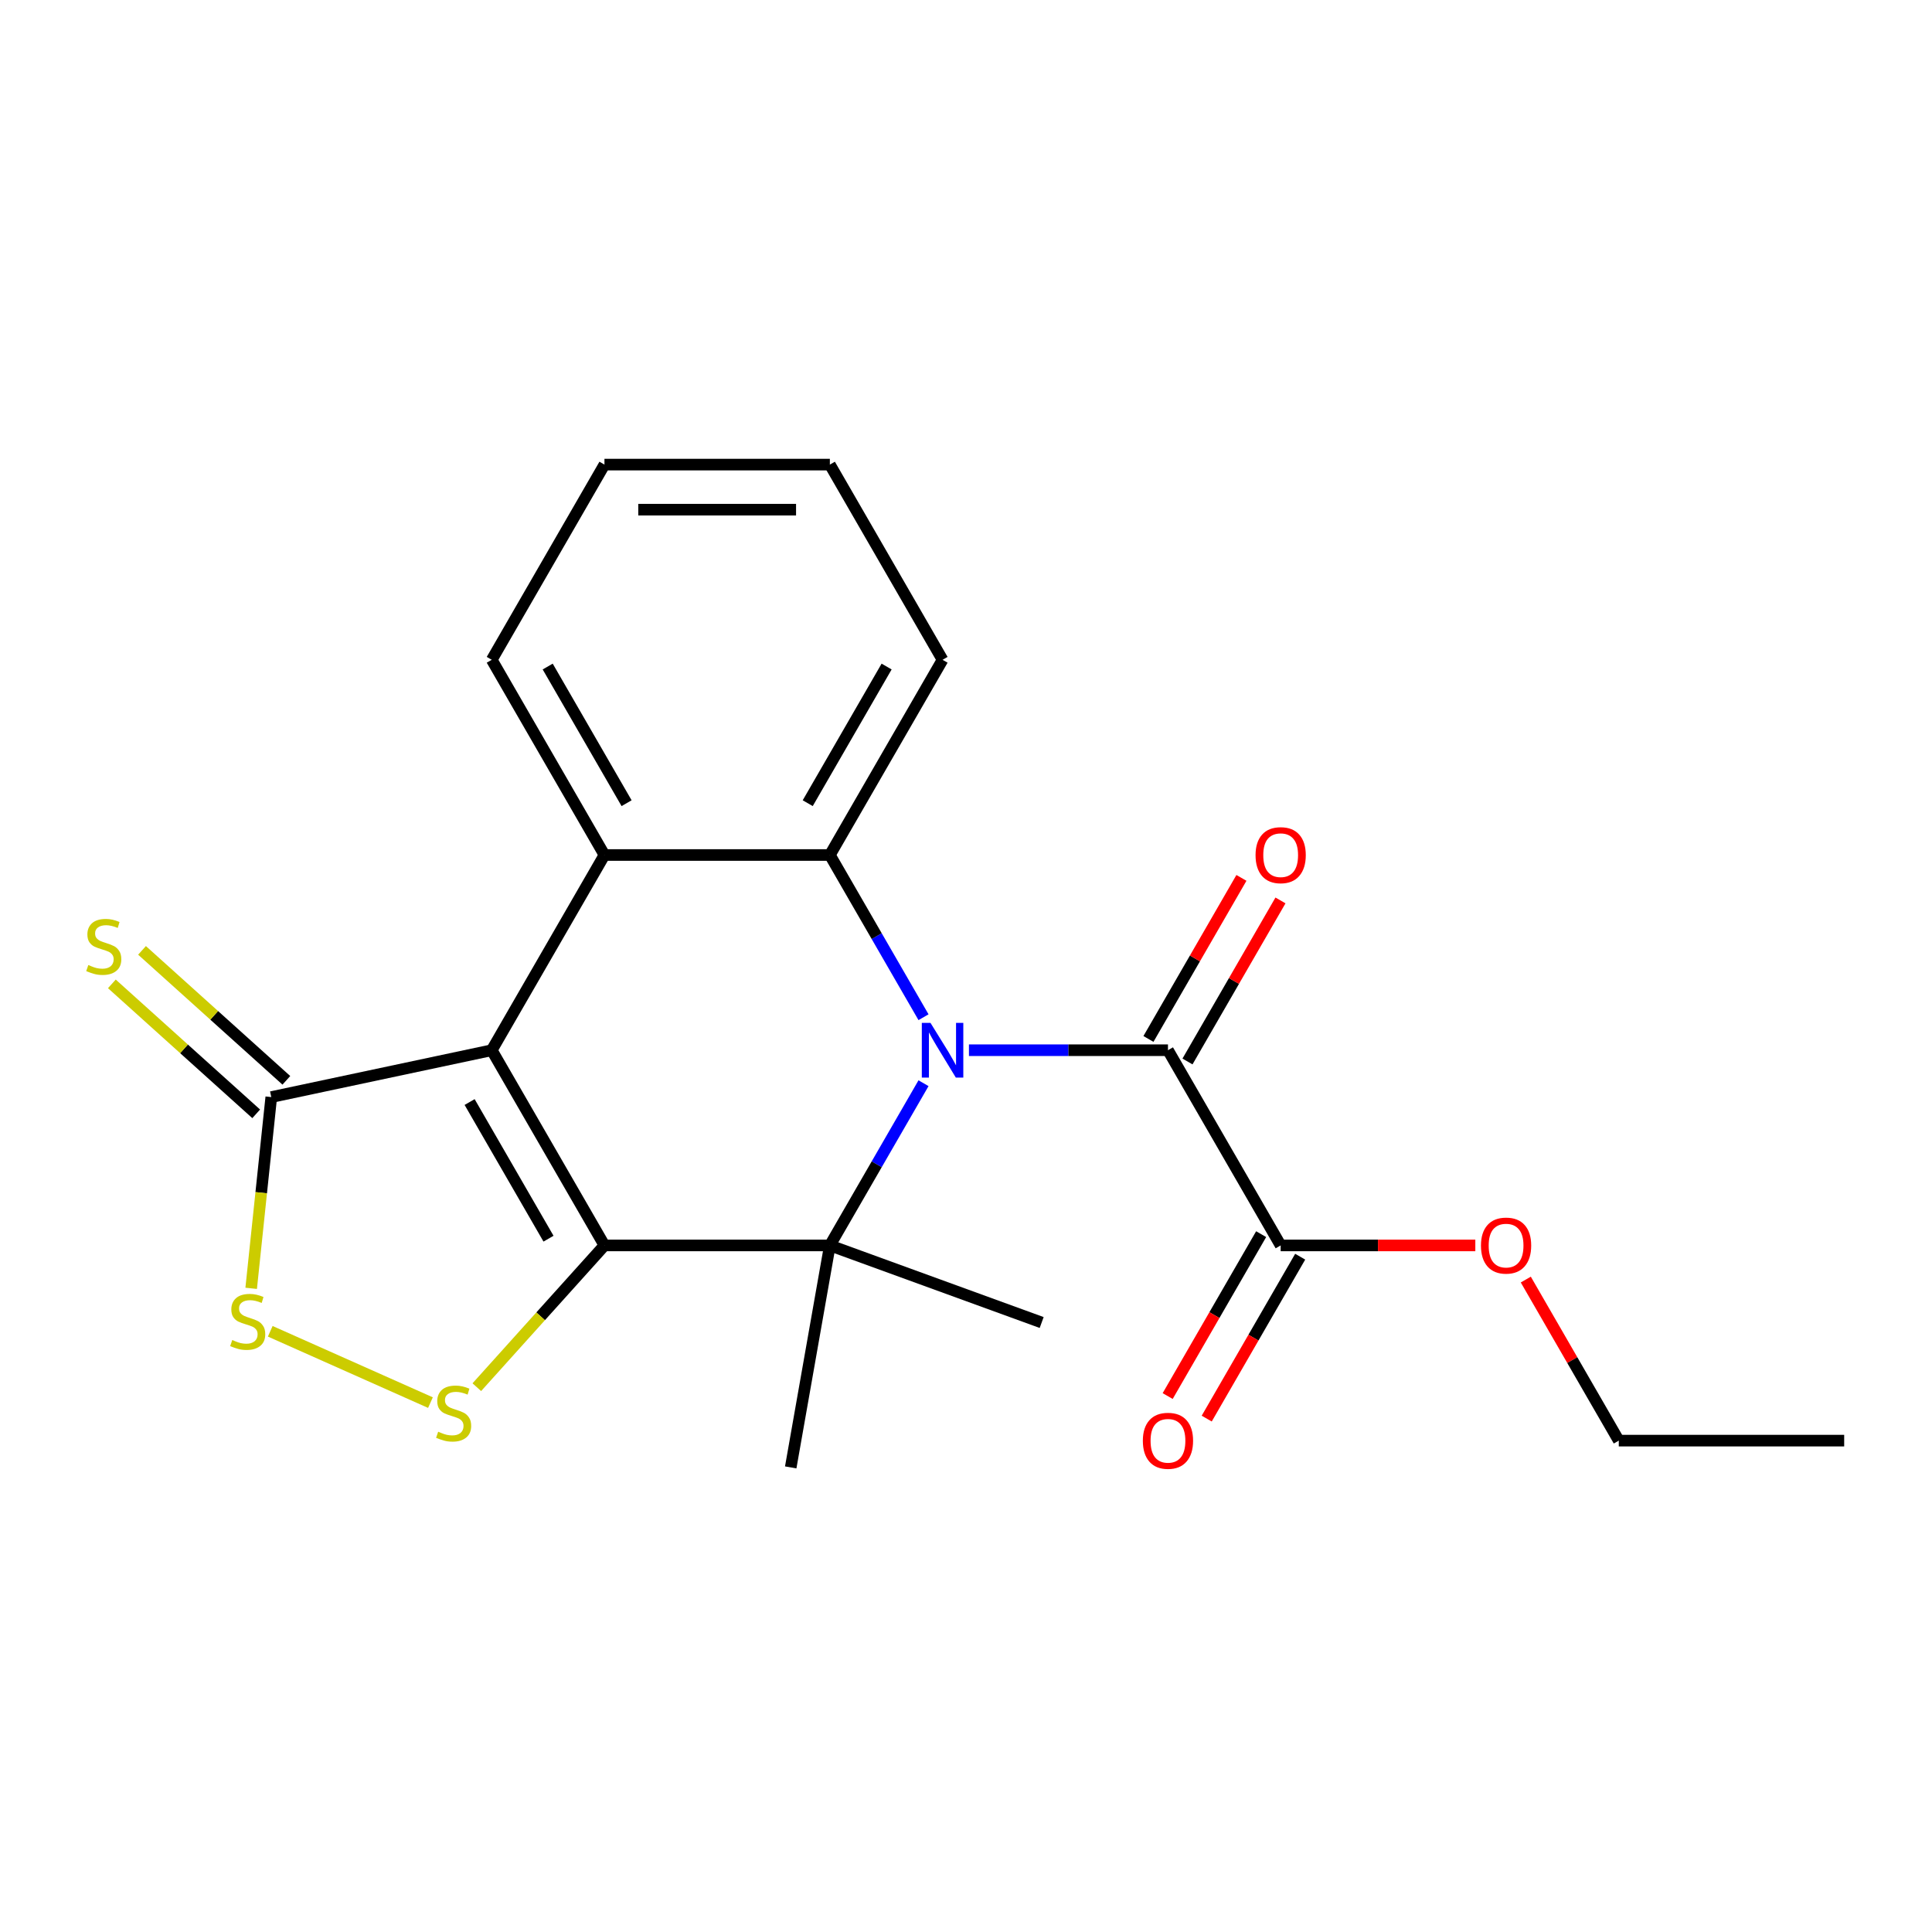 <?xml version='1.0' encoding='iso-8859-1'?>
<svg version='1.1' baseProfile='full'
              xmlns='http://www.w3.org/2000/svg'
                      xmlns:rdkit='http://www.rdkit.org/xml'
                      xmlns:xlink='http://www.w3.org/1999/xlink'
                  xml:space='preserve'
width='1000px' height='1000px' viewBox='0 0 1000 1000'>
<!-- END OF HEADER -->
<rect style='opacity:1.0;fill:#FFFFFF;stroke:none' width='1000' height='1000' x='0' y='0'> </rect>
<path class='bond-1' d='M 312.865,644.629 L 254.53,543.59' style='fill:none;fill-rule:evenodd;stroke:#000000;stroke-width:6px;stroke-linecap:butt;stroke-linejoin:miter;stroke-opacity:1' />
<path class='bond-1' d='M 283.907,641.14 L 243.073,570.413' style='fill:none;fill-rule:evenodd;stroke:#000000;stroke-width:6px;stroke-linecap:butt;stroke-linejoin:miter;stroke-opacity:1' />
<path class='bond-2' d='M 312.865,644.629 L 429.534,644.629' style='fill:none;fill-rule:evenodd;stroke:#000000;stroke-width:6px;stroke-linecap:butt;stroke-linejoin:miter;stroke-opacity:1' />
<path class='bond-5' d='M 312.865,644.629 L 279.83,681.318' style='fill:none;fill-rule:evenodd;stroke:#000000;stroke-width:6px;stroke-linecap:butt;stroke-linejoin:miter;stroke-opacity:1' />
<path class='bond-5' d='M 279.83,681.318 L 246.795,718.007' style='fill:none;fill-rule:evenodd;stroke:#CCCC00;stroke-width:6px;stroke-linecap:butt;stroke-linejoin:miter;stroke-opacity:1' />
<path class='bond-0' d='M 478.009,560.667 L 453.772,602.648' style='fill:none;fill-rule:evenodd;stroke:#0000FF;stroke-width:6px;stroke-linecap:butt;stroke-linejoin:miter;stroke-opacity:1' />
<path class='bond-0' d='M 453.772,602.648 L 429.534,644.629' style='fill:none;fill-rule:evenodd;stroke:#000000;stroke-width:6px;stroke-linecap:butt;stroke-linejoin:miter;stroke-opacity:1' />
<path class='bond-3' d='M 478.009,526.513 L 453.772,484.533' style='fill:none;fill-rule:evenodd;stroke:#0000FF;stroke-width:6px;stroke-linecap:butt;stroke-linejoin:miter;stroke-opacity:1' />
<path class='bond-3' d='M 453.772,484.533 L 429.534,442.552' style='fill:none;fill-rule:evenodd;stroke:#000000;stroke-width:6px;stroke-linecap:butt;stroke-linejoin:miter;stroke-opacity:1' />
<path class='bond-6' d='M 501.525,543.59 L 553.032,543.59' style='fill:none;fill-rule:evenodd;stroke:#0000FF;stroke-width:6px;stroke-linecap:butt;stroke-linejoin:miter;stroke-opacity:1' />
<path class='bond-6' d='M 553.032,543.59 L 604.538,543.59' style='fill:none;fill-rule:evenodd;stroke:#000000;stroke-width:6px;stroke-linecap:butt;stroke-linejoin:miter;stroke-opacity:1' />
<path class='bond-4' d='M 254.53,543.59 L 312.865,442.552' style='fill:none;fill-rule:evenodd;stroke:#000000;stroke-width:6px;stroke-linecap:butt;stroke-linejoin:miter;stroke-opacity:1' />
<path class='bond-7' d='M 254.53,543.59 L 140.411,567.847' style='fill:none;fill-rule:evenodd;stroke:#000000;stroke-width:6px;stroke-linecap:butt;stroke-linejoin:miter;stroke-opacity:1' />
<path class='bond-13' d='M 429.534,644.629 L 539.167,684.532' style='fill:none;fill-rule:evenodd;stroke:#000000;stroke-width:6px;stroke-linecap:butt;stroke-linejoin:miter;stroke-opacity:1' />
<path class='bond-14' d='M 429.534,644.629 L 409.275,759.525' style='fill:none;fill-rule:evenodd;stroke:#000000;stroke-width:6px;stroke-linecap:butt;stroke-linejoin:miter;stroke-opacity:1' />
<path class='bond-16' d='M 429.534,442.552 L 487.869,341.513' style='fill:none;fill-rule:evenodd;stroke:#000000;stroke-width:6px;stroke-linecap:butt;stroke-linejoin:miter;stroke-opacity:1' />
<path class='bond-16' d='M 418.077,415.729 L 458.911,345.002' style='fill:none;fill-rule:evenodd;stroke:#000000;stroke-width:6px;stroke-linecap:butt;stroke-linejoin:miter;stroke-opacity:1' />
<path class='bond-23' d='M 429.534,442.552 L 312.865,442.552' style='fill:none;fill-rule:evenodd;stroke:#000000;stroke-width:6px;stroke-linecap:butt;stroke-linejoin:miter;stroke-opacity:1' />
<path class='bond-17' d='M 312.865,442.552 L 254.53,341.513' style='fill:none;fill-rule:evenodd;stroke:#000000;stroke-width:6px;stroke-linecap:butt;stroke-linejoin:miter;stroke-opacity:1' />
<path class='bond-17' d='M 324.322,415.729 L 283.488,345.002' style='fill:none;fill-rule:evenodd;stroke:#000000;stroke-width:6px;stroke-linecap:butt;stroke-linejoin:miter;stroke-opacity:1' />
<path class='bond-8' d='M 222.801,725.989 L 139.884,689.072' style='fill:none;fill-rule:evenodd;stroke:#CCCC00;stroke-width:6px;stroke-linecap:butt;stroke-linejoin:miter;stroke-opacity:1' />
<path class='bond-9' d='M 604.538,543.59 L 662.872,644.629' style='fill:none;fill-rule:evenodd;stroke:#000000;stroke-width:6px;stroke-linecap:butt;stroke-linejoin:miter;stroke-opacity:1' />
<path class='bond-11' d='M 614.642,549.424 L 638.706,507.743' style='fill:none;fill-rule:evenodd;stroke:#000000;stroke-width:6px;stroke-linecap:butt;stroke-linejoin:miter;stroke-opacity:1' />
<path class='bond-11' d='M 638.706,507.743 L 662.771,466.062' style='fill:none;fill-rule:evenodd;stroke:#FF0000;stroke-width:6px;stroke-linecap:butt;stroke-linejoin:miter;stroke-opacity:1' />
<path class='bond-11' d='M 594.434,537.757 L 618.498,496.076' style='fill:none;fill-rule:evenodd;stroke:#000000;stroke-width:6px;stroke-linecap:butt;stroke-linejoin:miter;stroke-opacity:1' />
<path class='bond-11' d='M 618.498,496.076 L 642.563,454.395' style='fill:none;fill-rule:evenodd;stroke:#FF0000;stroke-width:6px;stroke-linecap:butt;stroke-linejoin:miter;stroke-opacity:1' />
<path class='bond-10' d='M 148.217,559.177 L 110.865,525.544' style='fill:none;fill-rule:evenodd;stroke:#000000;stroke-width:6px;stroke-linecap:butt;stroke-linejoin:miter;stroke-opacity:1' />
<path class='bond-10' d='M 110.865,525.544 L 73.512,491.912' style='fill:none;fill-rule:evenodd;stroke:#CCCC00;stroke-width:6px;stroke-linecap:butt;stroke-linejoin:miter;stroke-opacity:1' />
<path class='bond-10' d='M 132.604,576.517 L 95.251,542.885' style='fill:none;fill-rule:evenodd;stroke:#000000;stroke-width:6px;stroke-linecap:butt;stroke-linejoin:miter;stroke-opacity:1' />
<path class='bond-10' d='M 95.251,542.885 L 57.898,509.252' style='fill:none;fill-rule:evenodd;stroke:#CCCC00;stroke-width:6px;stroke-linecap:butt;stroke-linejoin:miter;stroke-opacity:1' />
<path class='bond-22' d='M 140.411,567.847 L 135.208,617.344' style='fill:none;fill-rule:evenodd;stroke:#000000;stroke-width:6px;stroke-linecap:butt;stroke-linejoin:miter;stroke-opacity:1' />
<path class='bond-22' d='M 135.208,617.344 L 130.006,666.84' style='fill:none;fill-rule:evenodd;stroke:#CCCC00;stroke-width:6px;stroke-linecap:butt;stroke-linejoin:miter;stroke-opacity:1' />
<path class='bond-12' d='M 652.769,638.795 L 628.577,680.696' style='fill:none;fill-rule:evenodd;stroke:#000000;stroke-width:6px;stroke-linecap:butt;stroke-linejoin:miter;stroke-opacity:1' />
<path class='bond-12' d='M 628.577,680.696 L 604.386,722.597' style='fill:none;fill-rule:evenodd;stroke:#FF0000;stroke-width:6px;stroke-linecap:butt;stroke-linejoin:miter;stroke-opacity:1' />
<path class='bond-12' d='M 672.976,650.462 L 648.785,692.363' style='fill:none;fill-rule:evenodd;stroke:#000000;stroke-width:6px;stroke-linecap:butt;stroke-linejoin:miter;stroke-opacity:1' />
<path class='bond-12' d='M 648.785,692.363 L 624.593,734.264' style='fill:none;fill-rule:evenodd;stroke:#FF0000;stroke-width:6px;stroke-linecap:butt;stroke-linejoin:miter;stroke-opacity:1' />
<path class='bond-15' d='M 662.872,644.629 L 713.249,644.629' style='fill:none;fill-rule:evenodd;stroke:#000000;stroke-width:6px;stroke-linecap:butt;stroke-linejoin:miter;stroke-opacity:1' />
<path class='bond-15' d='M 713.249,644.629 L 763.625,644.629' style='fill:none;fill-rule:evenodd;stroke:#FF0000;stroke-width:6px;stroke-linecap:butt;stroke-linejoin:miter;stroke-opacity:1' />
<path class='bond-18' d='M 789.747,662.305 L 813.812,703.986' style='fill:none;fill-rule:evenodd;stroke:#FF0000;stroke-width:6px;stroke-linecap:butt;stroke-linejoin:miter;stroke-opacity:1' />
<path class='bond-18' d='M 813.812,703.986 L 837.876,745.667' style='fill:none;fill-rule:evenodd;stroke:#000000;stroke-width:6px;stroke-linecap:butt;stroke-linejoin:miter;stroke-opacity:1' />
<path class='bond-20' d='M 487.869,341.513 L 429.534,240.475' style='fill:none;fill-rule:evenodd;stroke:#000000;stroke-width:6px;stroke-linecap:butt;stroke-linejoin:miter;stroke-opacity:1' />
<path class='bond-19' d='M 254.53,341.513 L 312.865,240.475' style='fill:none;fill-rule:evenodd;stroke:#000000;stroke-width:6px;stroke-linecap:butt;stroke-linejoin:miter;stroke-opacity:1' />
<path class='bond-21' d='M 837.876,745.667 L 954.545,745.667' style='fill:none;fill-rule:evenodd;stroke:#000000;stroke-width:6px;stroke-linecap:butt;stroke-linejoin:miter;stroke-opacity:1' />
<path class='bond-24' d='M 312.865,240.475 L 429.534,240.475' style='fill:none;fill-rule:evenodd;stroke:#000000;stroke-width:6px;stroke-linecap:butt;stroke-linejoin:miter;stroke-opacity:1' />
<path class='bond-24' d='M 330.365,263.808 L 412.034,263.808' style='fill:none;fill-rule:evenodd;stroke:#000000;stroke-width:6px;stroke-linecap:butt;stroke-linejoin:miter;stroke-opacity:1' />
<path  class='atom-1' d='M 481.609 529.43
L 490.889 544.43
Q 491.809 545.91, 493.289 548.59
Q 494.769 551.27, 494.849 551.43
L 494.849 529.43
L 498.609 529.43
L 498.609 557.75
L 494.729 557.75
L 484.769 541.35
Q 483.609 539.43, 482.369 537.23
Q 481.169 535.03, 480.809 534.35
L 480.809 557.75
L 477.129 557.75
L 477.129 529.43
L 481.609 529.43
' fill='#0000FF'/>
<path  class='atom-6' d='M 226.798 741.051
Q 227.118 741.171, 228.438 741.731
Q 229.758 742.291, 231.198 742.651
Q 232.678 742.971, 234.118 742.971
Q 236.798 742.971, 238.358 741.691
Q 239.918 740.371, 239.918 738.091
Q 239.918 736.531, 239.118 735.571
Q 238.358 734.611, 237.158 734.091
Q 235.958 733.571, 233.958 732.971
Q 231.438 732.211, 229.918 731.491
Q 228.438 730.771, 227.358 729.251
Q 226.318 727.731, 226.318 725.171
Q 226.318 721.611, 228.718 719.411
Q 231.158 717.211, 235.958 717.211
Q 239.238 717.211, 242.958 718.771
L 242.038 721.851
Q 238.638 720.451, 236.078 720.451
Q 233.318 720.451, 231.798 721.611
Q 230.278 722.731, 230.318 724.691
Q 230.318 726.211, 231.078 727.131
Q 231.878 728.051, 232.998 728.571
Q 234.158 729.091, 236.078 729.691
Q 238.638 730.491, 240.158 731.291
Q 241.678 732.091, 242.758 733.731
Q 243.878 735.331, 243.878 738.091
Q 243.878 742.011, 241.238 744.131
Q 238.638 746.211, 234.278 746.211
Q 231.758 746.211, 229.838 745.651
Q 227.958 745.131, 225.718 744.211
L 226.798 741.051
' fill='#CCCC00'/>
<path  class='atom-9' d='M 120.215 693.597
Q 120.535 693.717, 121.855 694.277
Q 123.175 694.837, 124.615 695.197
Q 126.095 695.517, 127.535 695.517
Q 130.215 695.517, 131.775 694.237
Q 133.335 692.917, 133.335 690.637
Q 133.335 689.077, 132.535 688.117
Q 131.775 687.157, 130.575 686.637
Q 129.375 686.117, 127.375 685.517
Q 124.855 684.757, 123.335 684.037
Q 121.855 683.317, 120.775 681.797
Q 119.735 680.277, 119.735 677.717
Q 119.735 674.157, 122.135 671.957
Q 124.575 669.757, 129.375 669.757
Q 132.655 669.757, 136.375 671.317
L 135.455 674.397
Q 132.055 672.997, 129.495 672.997
Q 126.735 672.997, 125.215 674.157
Q 123.695 675.277, 123.735 677.237
Q 123.735 678.757, 124.495 679.677
Q 125.295 680.597, 126.415 681.117
Q 127.575 681.637, 129.495 682.237
Q 132.055 683.037, 133.575 683.837
Q 135.095 684.637, 136.175 686.277
Q 137.295 687.877, 137.295 690.637
Q 137.295 694.557, 134.655 696.677
Q 132.055 698.757, 127.695 698.757
Q 125.175 698.757, 123.255 698.197
Q 121.375 697.677, 119.135 696.757
L 120.215 693.597
' fill='#CCCC00'/>
<path  class='atom-11' d='M 45.708 499.5
Q 46.028 499.62, 47.348 500.18
Q 48.668 500.74, 50.108 501.1
Q 51.588 501.42, 53.028 501.42
Q 55.708 501.42, 57.268 500.14
Q 58.828 498.82, 58.828 496.54
Q 58.828 494.98, 58.028 494.02
Q 57.268 493.06, 56.068 492.54
Q 54.868 492.02, 52.868 491.42
Q 50.348 490.66, 48.828 489.94
Q 47.348 489.22, 46.268 487.7
Q 45.228 486.18, 45.228 483.62
Q 45.228 480.06, 47.628 477.86
Q 50.068 475.66, 54.868 475.66
Q 58.148 475.66, 61.868 477.22
L 60.948 480.3
Q 57.548 478.9, 54.988 478.9
Q 52.228 478.9, 50.708 480.06
Q 49.188 481.18, 49.228 483.14
Q 49.228 484.66, 49.988 485.58
Q 50.788 486.5, 51.908 487.02
Q 53.068 487.54, 54.988 488.14
Q 57.548 488.94, 59.068 489.74
Q 60.588 490.54, 61.668 492.18
Q 62.788 493.78, 62.788 496.54
Q 62.788 500.46, 60.148 502.58
Q 57.548 504.66, 53.188 504.66
Q 50.668 504.66, 48.748 504.1
Q 46.868 503.58, 44.628 502.66
L 45.708 499.5
' fill='#CCCC00'/>
<path  class='atom-12' d='M 649.872 442.632
Q 649.872 435.832, 653.232 432.032
Q 656.592 428.232, 662.872 428.232
Q 669.152 428.232, 672.512 432.032
Q 675.872 435.832, 675.872 442.632
Q 675.872 449.512, 672.472 453.432
Q 669.072 457.312, 662.872 457.312
Q 656.632 457.312, 653.232 453.432
Q 649.872 449.552, 649.872 442.632
M 662.872 454.112
Q 667.192 454.112, 669.512 451.232
Q 671.872 448.312, 671.872 442.632
Q 671.872 437.072, 669.512 434.272
Q 667.192 431.432, 662.872 431.432
Q 658.552 431.432, 656.192 434.232
Q 653.872 437.032, 653.872 442.632
Q 653.872 448.352, 656.192 451.232
Q 658.552 454.112, 662.872 454.112
' fill='#FF0000'/>
<path  class='atom-13' d='M 591.538 745.747
Q 591.538 738.947, 594.898 735.147
Q 598.258 731.347, 604.538 731.347
Q 610.818 731.347, 614.178 735.147
Q 617.538 738.947, 617.538 745.747
Q 617.538 752.627, 614.138 756.547
Q 610.738 760.427, 604.538 760.427
Q 598.298 760.427, 594.898 756.547
Q 591.538 752.667, 591.538 745.747
M 604.538 757.227
Q 608.858 757.227, 611.178 754.347
Q 613.538 751.427, 613.538 745.747
Q 613.538 740.187, 611.178 737.387
Q 608.858 734.547, 604.538 734.547
Q 600.218 734.547, 597.858 737.347
Q 595.538 740.147, 595.538 745.747
Q 595.538 751.467, 597.858 754.347
Q 600.218 757.227, 604.538 757.227
' fill='#FF0000'/>
<path  class='atom-16' d='M 766.542 644.709
Q 766.542 637.909, 769.902 634.109
Q 773.262 630.309, 779.542 630.309
Q 785.822 630.309, 789.182 634.109
Q 792.542 637.909, 792.542 644.709
Q 792.542 651.589, 789.142 655.509
Q 785.742 659.389, 779.542 659.389
Q 773.302 659.389, 769.902 655.509
Q 766.542 651.629, 766.542 644.709
M 779.542 656.189
Q 783.862 656.189, 786.182 653.309
Q 788.542 650.389, 788.542 644.709
Q 788.542 639.149, 786.182 636.349
Q 783.862 633.509, 779.542 633.509
Q 775.222 633.509, 772.862 636.309
Q 770.542 639.109, 770.542 644.709
Q 770.542 650.429, 772.862 653.309
Q 775.222 656.189, 779.542 656.189
' fill='#FF0000'/>
</svg>
